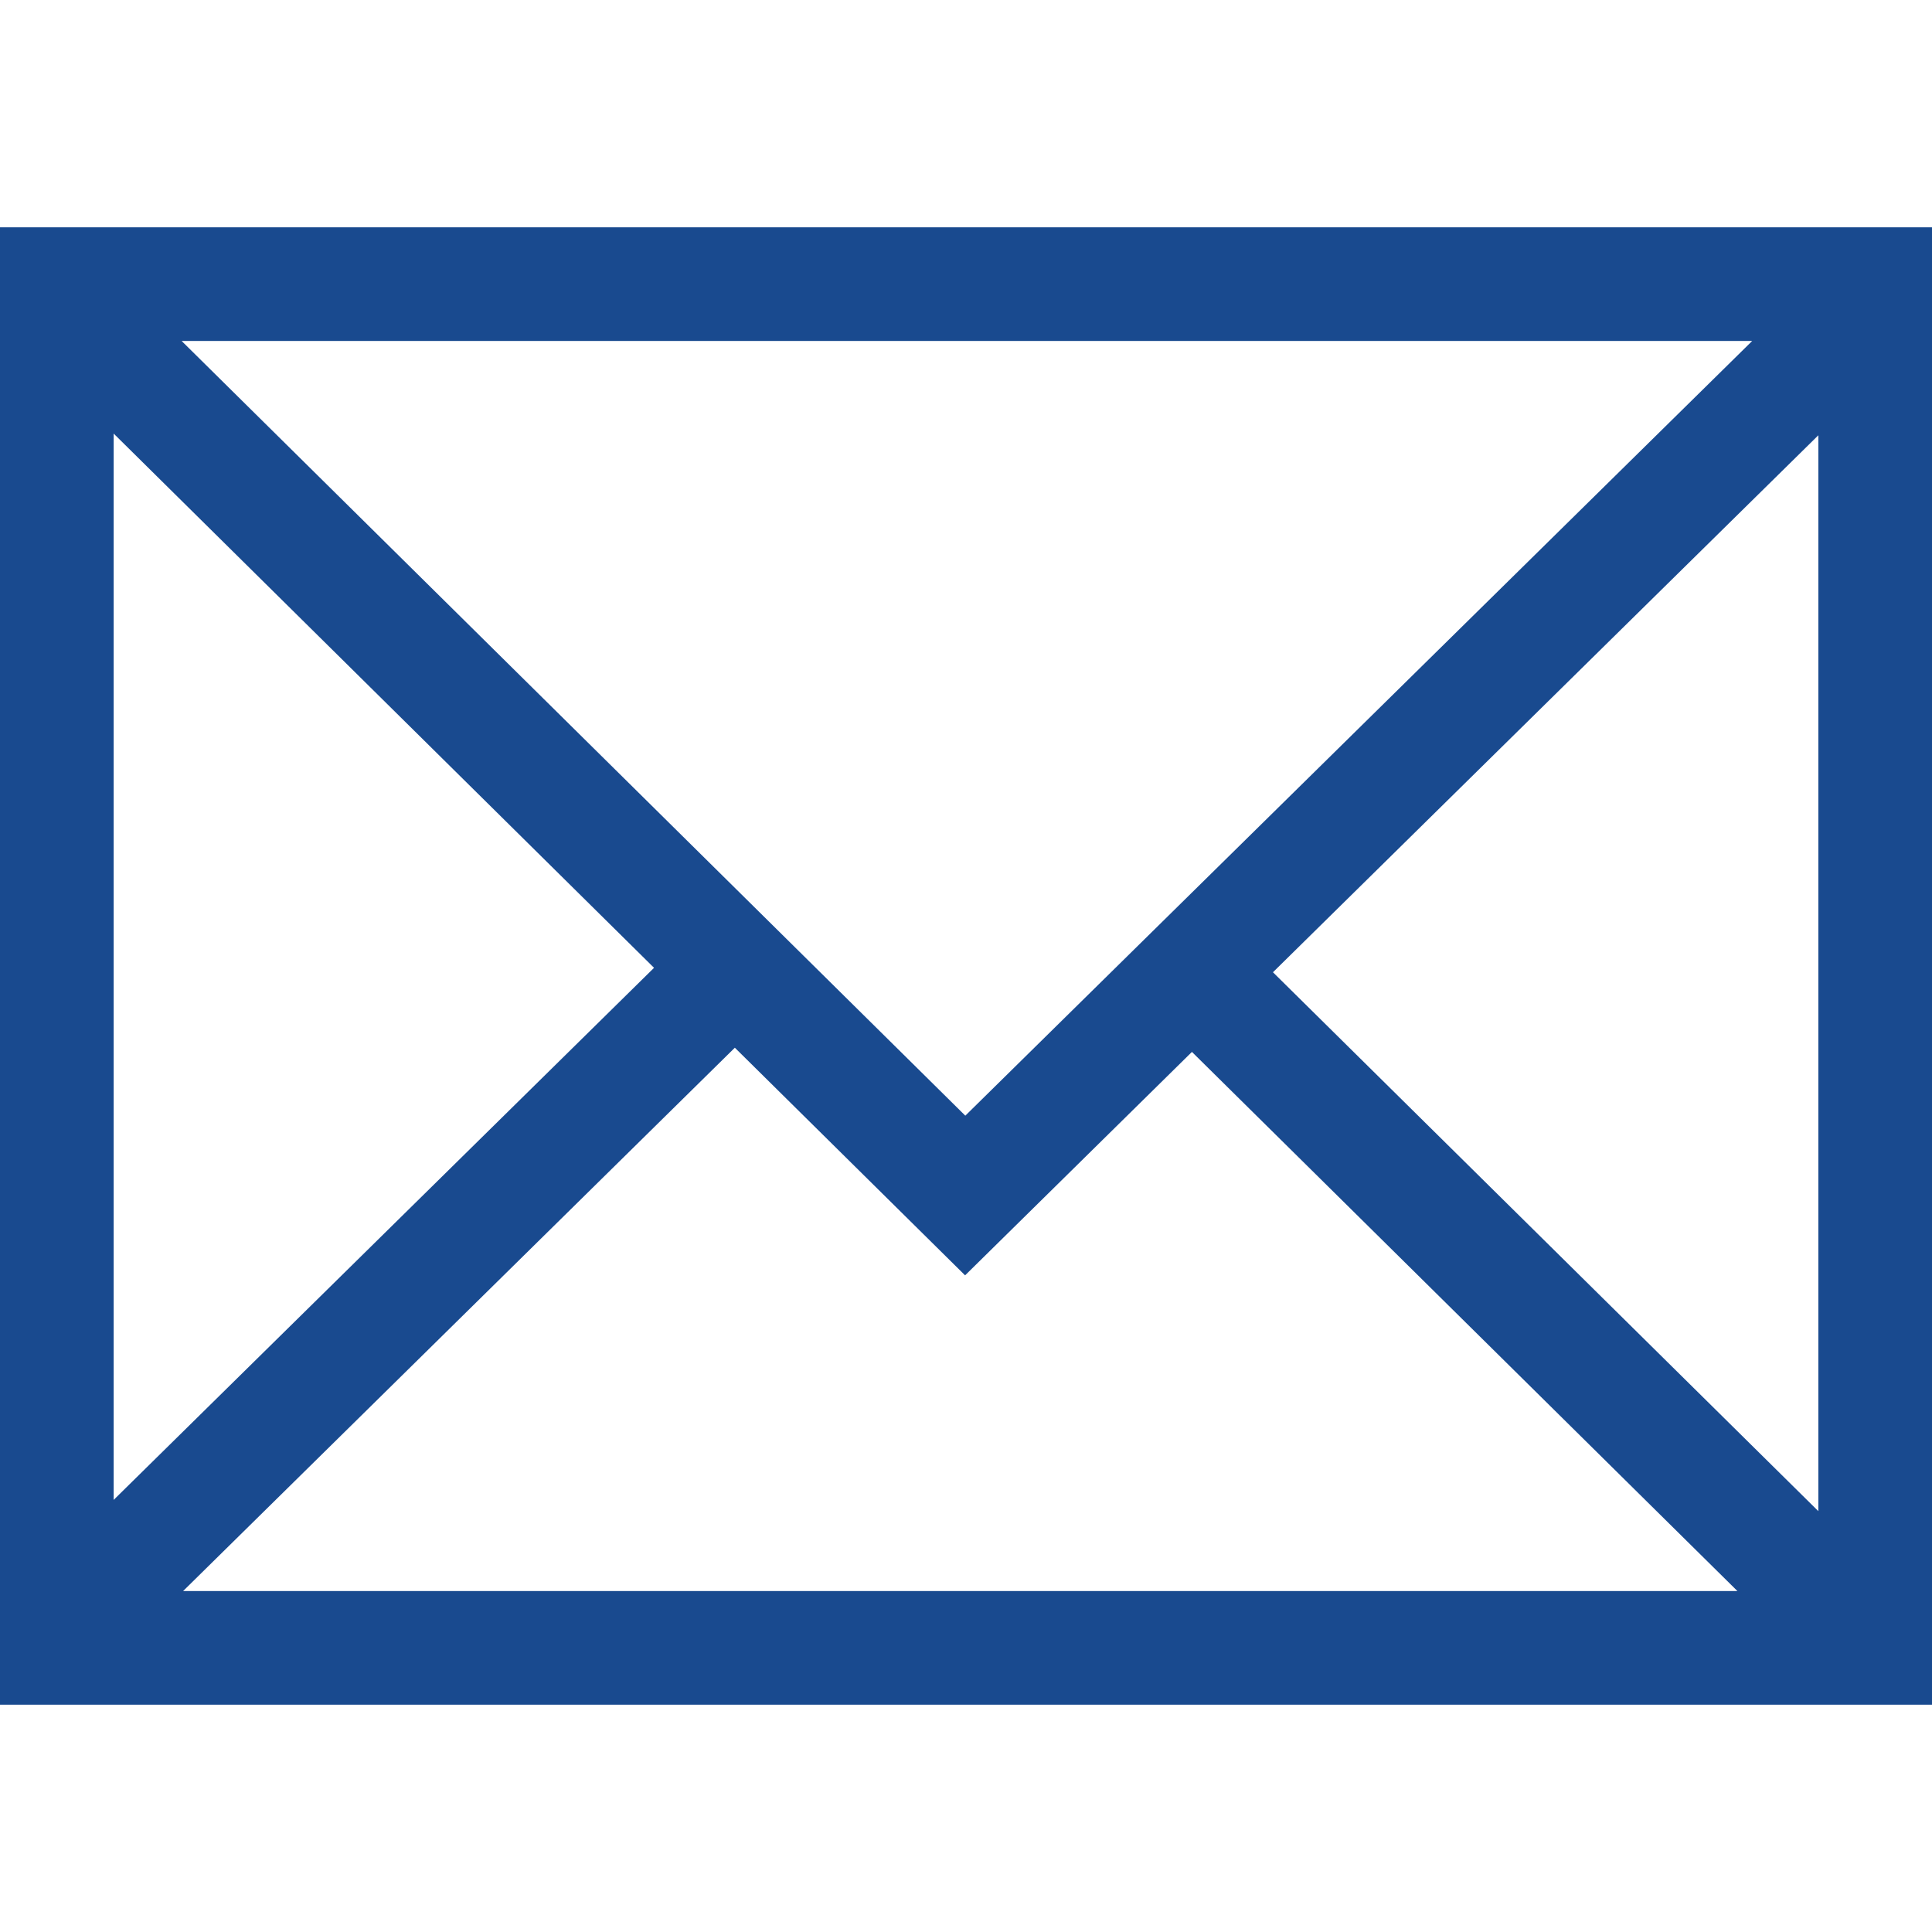 <?xml version="1.0" encoding="utf-8"?>
<!-- Generated by IcoMoon.io -->
<!DOCTYPE svg PUBLIC "-//W3C//DTD SVG 1.1//EN" "http://www.w3.org/Graphics/SVG/1.1/DTD/svg11.dtd">
<svg version="1.1" xmlns="http://www.w3.org/2000/svg" xmlns:xlink="http://www.w3.org/1999/xlink" width="17" height="17" viewBox="0 0 17 17">
<g>
</g>
	<path d="M0 2v13h17v-13h-17zM8.494 9.817l-6.896-6.817h13.82l-6.924 6.817zM5.755 8.516l-4.755 4.682v-9.383l4.755 4.701zM6.466 9.219l2.026 2.003 1.996-1.966 4.8 4.744h-13.677l4.855-4.781zM11.201 8.555l4.799-4.725v9.467l-4.799-4.742z" fill="#194A8F" />
</svg>
